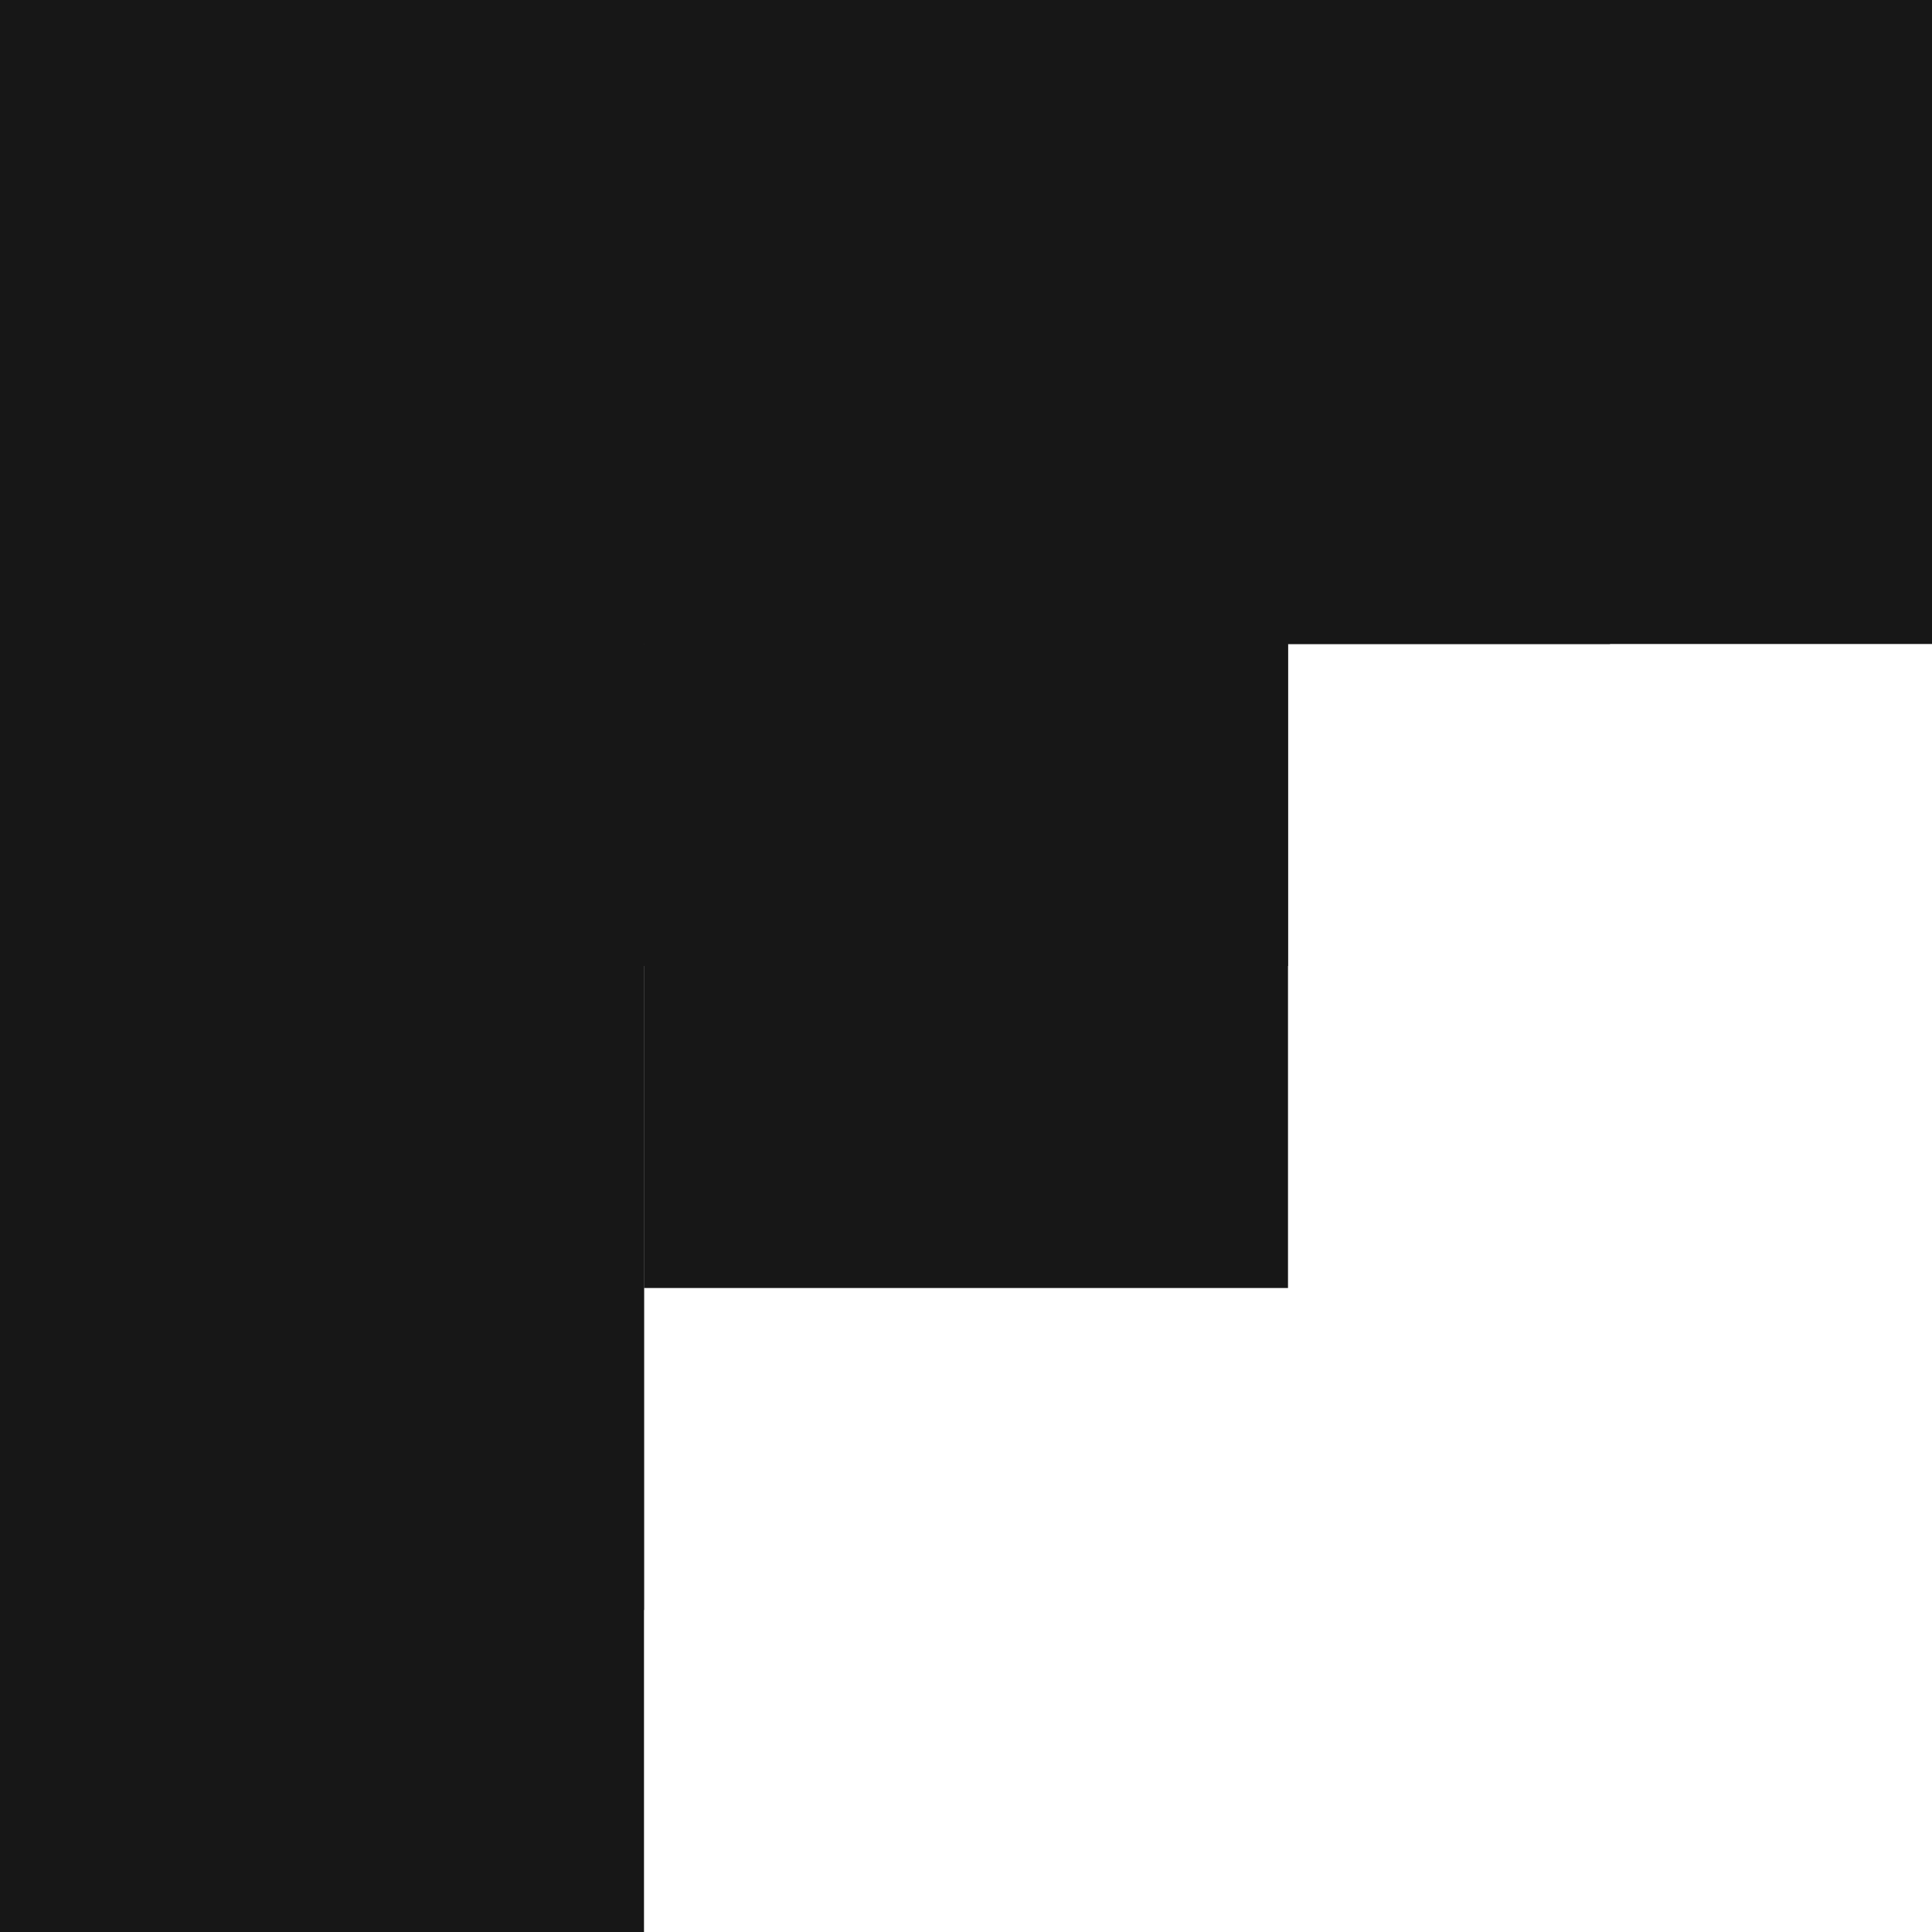 <?xml version="1.0" encoding="UTF-8"?> <svg xmlns="http://www.w3.org/2000/svg" width="12" height="12" viewBox="0 0 12 12" fill="none"><rect width="4" height="12" fill="#171717"></rect><rect x="2" width="2" height="10" fill="#171717"></rect><rect x="4" width="4" height="8" fill="#171717"></rect><rect y="6" width="2" height="8" transform="rotate(-90 0 6)" fill="#171717"></rect><rect y="4" width="2" height="10" transform="rotate(-90 0 4)" fill="#171717"></rect><rect y="4" width="4" height="12" transform="rotate(-90 0 4)" fill="#171717"></rect></svg> 